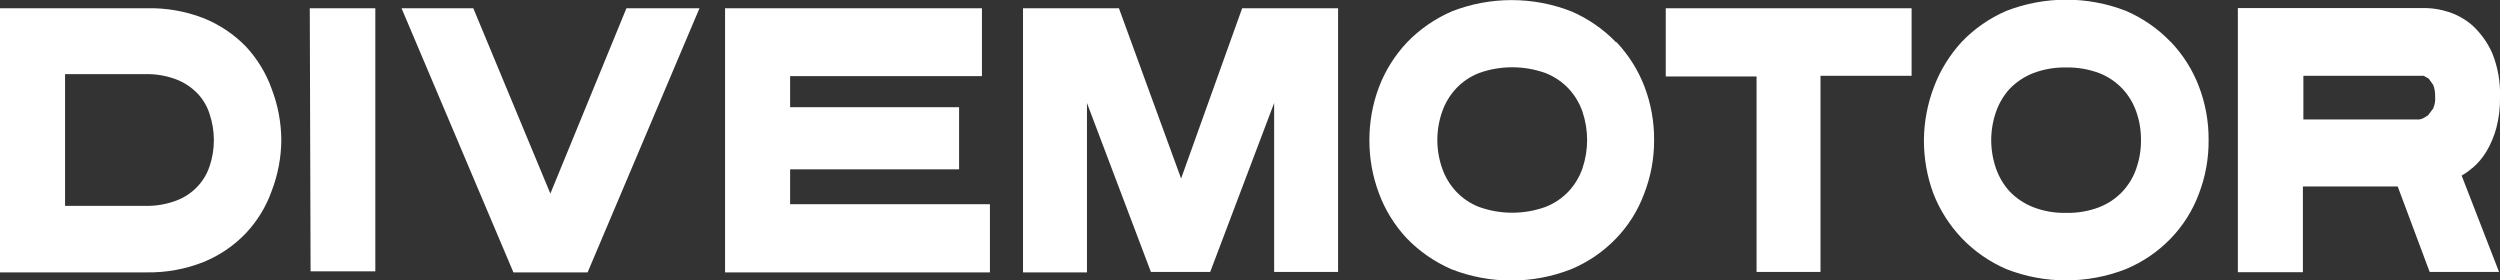 <svg width="125" height="14" viewBox="0 0 125 14" fill="none" xmlns="http://www.w3.org/2000/svg">
<rect x="0" y="0" width="125" height="14" fill="#333333" stroke="none"/>
<path d="M39.506 8.468H47.954V5.361H39.506V3.807H49.097V0.412H36.253V13.619H49.496V10.209H39.506V8.468ZM27.518 9.68L23.665 0.412H20.077L25.671 13.619H29.38L34.974 0.412H31.322L27.518 9.68ZM15.529 13.565H18.766V0.412H15.489L15.529 13.565ZM12.3 2.331C11.704 1.718 10.983 1.233 10.182 0.909C9.275 0.558 8.305 0.389 7.329 0.412H0V13.619H7.329C8.306 13.635 9.277 13.458 10.182 13.099C10.986 12.77 11.709 12.277 12.3 11.654C12.873 11.042 13.311 10.323 13.587 9.54C13.899 8.725 14.062 7.862 14.066 6.992C14.059 6.125 13.897 5.265 13.587 4.452C13.308 3.668 12.87 2.947 12.3 2.331ZM10.478 8.313C10.35 8.706 10.131 9.065 9.839 9.364C9.547 9.663 9.189 9.893 8.792 10.038C8.299 10.22 7.775 10.307 7.249 10.294H3.253V3.706H7.249C7.775 3.693 8.299 3.78 8.792 3.962C9.198 4.115 9.564 4.354 9.863 4.661C10.146 4.956 10.357 5.309 10.478 5.695C10.766 6.548 10.766 7.468 10.478 8.321V8.313ZM108.536 2.098C107.905 1.438 107.144 0.909 106.298 0.544C104.379 -0.202 102.239 -0.202 100.32 0.544C99.473 0.909 98.712 1.438 98.082 2.098C97.485 2.748 97.019 3.502 96.707 4.32C96.378 5.175 96.205 6.079 96.196 6.992C96.191 7.905 96.35 8.813 96.667 9.672C96.988 10.497 97.468 11.254 98.082 11.902C98.712 12.562 99.473 13.09 100.32 13.456C102.235 14.206 104.375 14.206 106.29 13.456C107.131 13.106 107.89 12.591 108.518 11.944C109.146 11.298 109.631 10.532 109.942 9.696C110.275 8.831 110.44 7.915 110.43 6.992C110.437 6.077 110.271 5.169 109.942 4.312C109.628 3.489 109.15 2.734 108.536 2.09V2.098ZM106.817 8.422C106.67 8.85 106.434 9.244 106.122 9.579C105.802 9.918 105.409 10.183 104.971 10.356C104.442 10.559 103.877 10.657 103.309 10.644C102.743 10.657 102.18 10.56 101.654 10.356C101.213 10.181 100.815 9.916 100.488 9.579C100.181 9.242 99.948 8.848 99.8 8.422C99.481 7.505 99.481 6.511 99.8 5.594C99.948 5.167 100.181 4.773 100.488 4.436C100.815 4.099 101.213 3.834 101.654 3.659C102.181 3.459 102.743 3.362 103.309 3.372C103.877 3.363 104.441 3.46 104.971 3.659C105.409 3.832 105.802 4.098 106.122 4.436C106.434 4.771 106.67 5.165 106.817 5.594C106.975 6.044 107.053 6.517 107.049 6.992C107.056 7.475 106.977 7.956 106.817 8.414V8.422ZM59.055 8.927L55.946 0.412H51.151V13.619H54.348V5.151L57.545 13.596H60.51L63.707 5.151V13.596H66.904V0.412H62.108L59.055 8.927ZM123.617 8.406C123.897 8.168 124.134 7.887 124.321 7.575C124.539 7.207 124.706 6.812 124.816 6.402C124.95 5.894 125.012 5.372 125 4.848C125.024 4.102 124.893 3.36 124.616 2.665C124.39 2.152 124.061 1.687 123.649 1.297C123.298 0.982 122.881 0.743 122.426 0.598C122.076 0.483 121.71 0.417 121.34 0.404H111.893V13.611H115.145V9.323H119.885L121.483 13.596H124.952L123.082 8.779C123.273 8.671 123.453 8.543 123.617 8.398V8.406ZM121.651 5.438L121.395 5.772L121.132 5.928L120.972 5.974H115.169V3.791H120.972H121.188L121.435 3.931L121.659 4.242C121.731 4.425 121.763 4.621 121.755 4.817C121.778 5.029 121.742 5.244 121.651 5.438ZM83.288 3.822H87.828V13.596H91.025V3.791H95.58V0.412H83.288V3.822ZM80.81 2.121C80.177 1.461 79.413 0.933 78.565 0.567C76.649 -0.183 74.51 -0.183 72.594 0.567C71.747 0.935 70.983 1.463 70.349 2.121C69.739 2.769 69.264 3.527 68.95 4.351C68.631 5.197 68.469 6.091 68.47 6.992C68.464 7.906 68.626 8.814 68.95 9.672C69.256 10.499 69.726 11.259 70.332 11.91C70.967 12.568 71.731 13.096 72.578 13.464C74.494 14.213 76.633 14.213 78.549 13.464C79.39 13.114 80.148 12.599 80.776 11.952C81.405 11.306 81.89 10.54 82.201 9.704C82.54 8.838 82.711 7.918 82.705 6.992C82.711 6.077 82.546 5.169 82.217 4.312C81.9 3.49 81.422 2.736 80.81 2.09V2.121ZM79.124 8.414C78.977 8.842 78.74 9.236 78.429 9.571C78.107 9.911 77.711 10.176 77.27 10.348C76.199 10.732 75.023 10.732 73.953 10.348C73.514 10.177 73.121 9.912 72.802 9.571C72.491 9.236 72.254 8.842 72.107 8.414C71.787 7.497 71.787 6.503 72.107 5.586C72.254 5.158 72.491 4.763 72.802 4.428C73.121 4.088 73.514 3.823 73.953 3.651C75.023 3.268 76.199 3.268 77.27 3.651C77.711 3.823 78.107 4.089 78.429 4.428C78.74 4.763 78.977 5.158 79.124 5.586C79.433 6.505 79.433 7.495 79.124 8.414Z" fill="white"/>
</svg>
